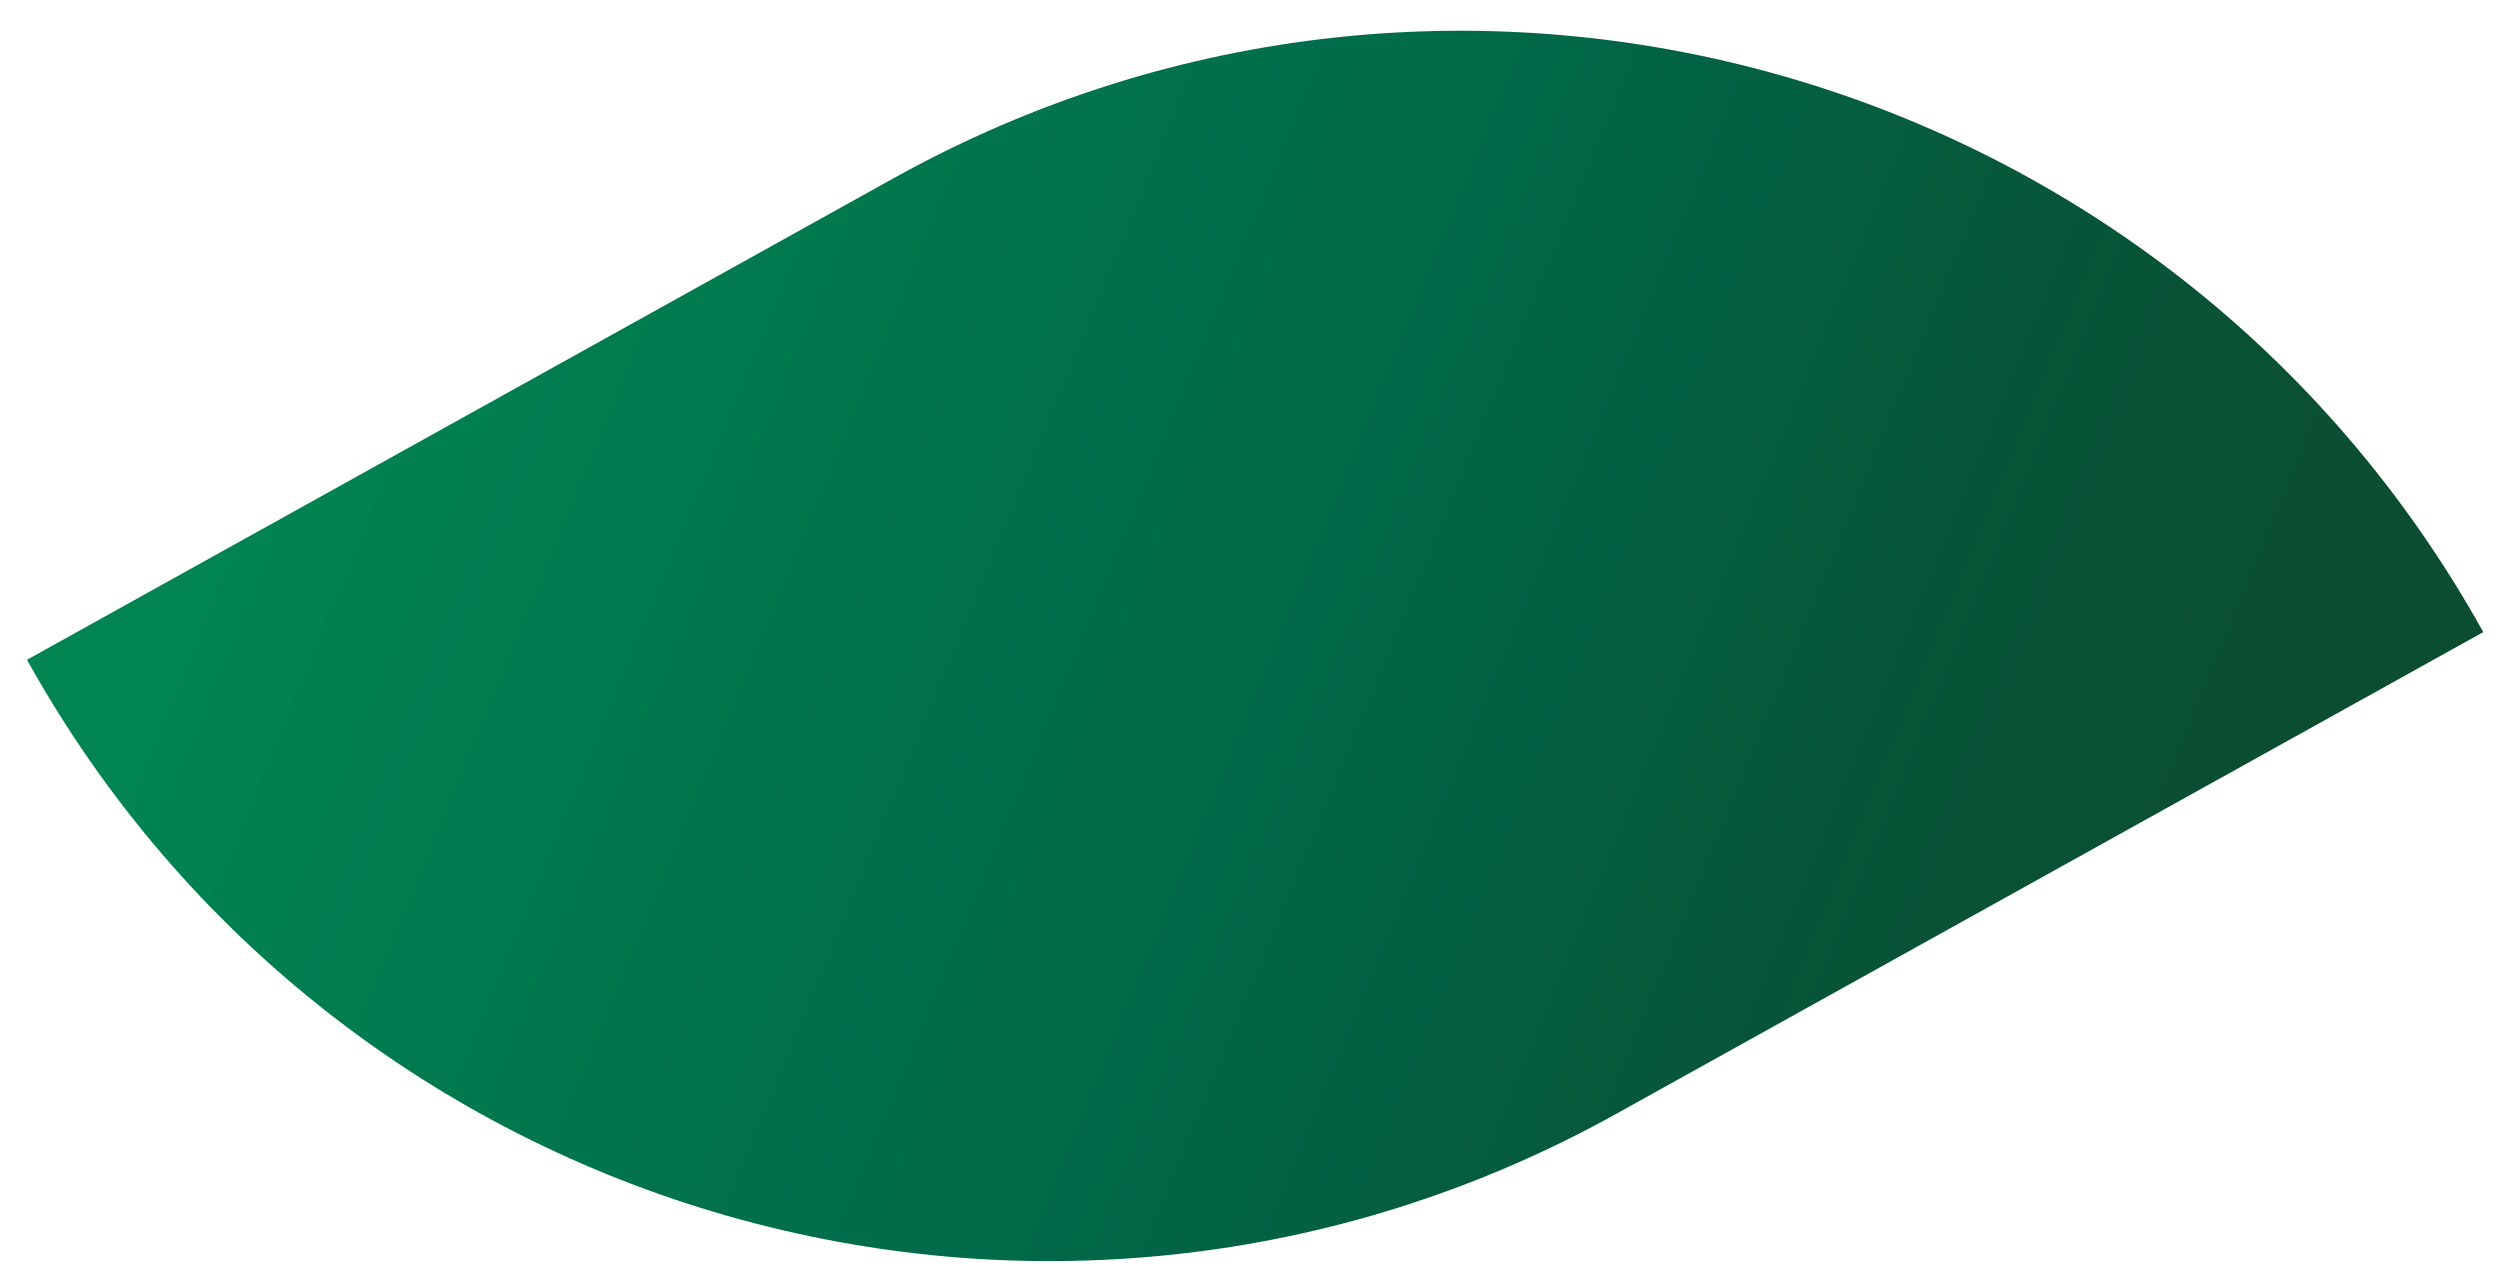 <?xml version="1.0" encoding="UTF-8"?> <svg xmlns="http://www.w3.org/2000/svg" width="77" height="39" viewBox="0 0 77 39" fill="none"><path d="M76.485 19.469C66.828 2.089 44.911 -4.172 27.531 5.485L0.831 20.321C10.487 37.7 32.405 43.961 49.784 34.304L76.485 19.469Z" fill="url(#paint0_linear_72_4275)"></path><defs><linearGradient id="paint0_linear_72_4275" x1="1.431" y1="28.706" x2="59.253" y2="52.471" gradientUnits="userSpaceOnUse"><stop offset="0.005" stop-color="#008452"></stop><stop offset="0.516" stop-color="#006848"></stop><stop offset="0.779" stop-color="#075639"></stop><stop offset="1" stop-color="#0B4D31"></stop></linearGradient></defs></svg> 